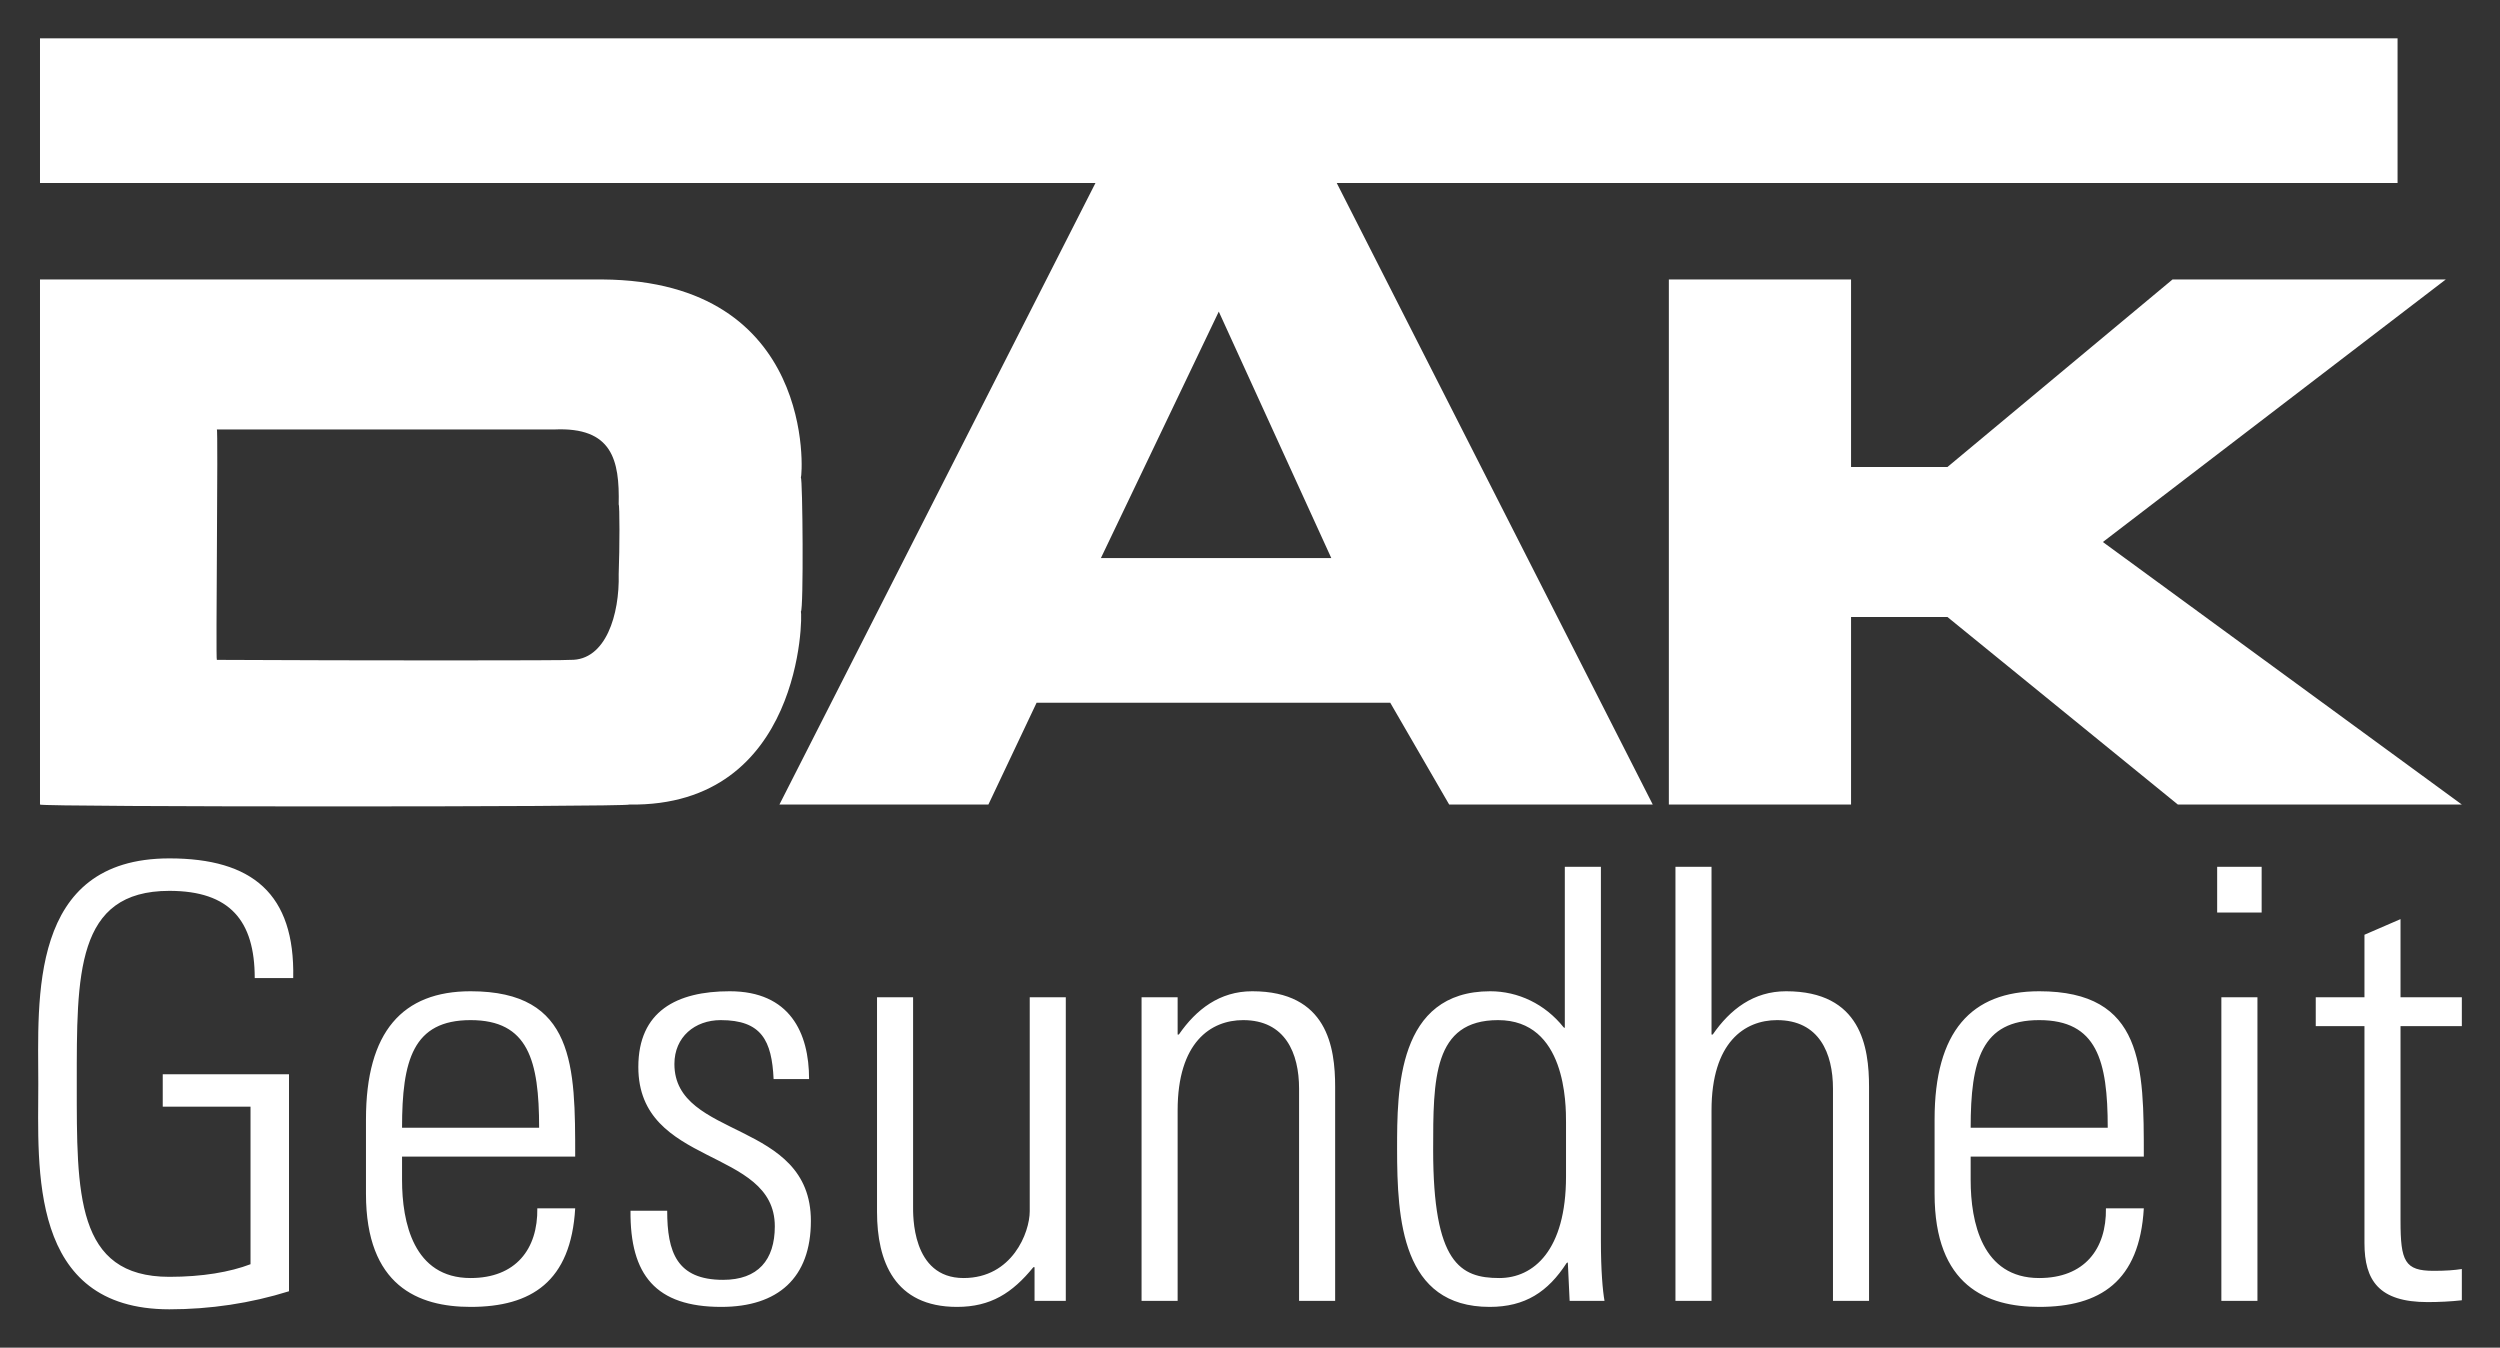 <svg width="512" height="276" viewBox="0 0 1024 552" fill="none" xmlns="http://www.w3.org/2000/svg">
<rect x="0" y="0" width="1024" height="552" fill="#333333" stroke="none"/>
<path d="M861.332 222.008L1001.79 114.471H889.865L797.684 191.279H758.188V114.471H683.562V329.547H758.188V252.73H797.684L892.058 329.547H1008.38L861.332 222.008ZM450.931 228.581L499.213 127.631L545.297 228.581H450.931ZM982.042 15.706H16.382V74.963H448.697L319.249 329.547H404.845L424.591 287.839H569.444L593.587 329.547H676.974L547.531 74.963H982.042V15.706ZM253.414 235.174C253.831 251.578 248.185 270.584 233.652 270.282C233.688 270.584 145.683 270.584 88.816 270.282C88.316 270.584 89.422 174.846 88.816 175.911H227.076C250.774 174.846 253.831 188.394 253.414 206.642C253.831 206.74 253.831 224.336 253.414 235.174ZM328.031 195.673C328.77 194.508 334.394 115.077 246.827 114.471H16.382V329.547C15.881 330.569 256.897 330.569 257.797 329.547C328.77 330.569 328.77 251.764 328.031 250.537C329.206 250.127 328.77 195.486 328.031 195.673Z" fill="white"/>
<path d="M948.532 420.303V408.484H968.483V382.874L983.255 376.471V408.484H1008.37V420.303H983.255V500.09C983.255 516.59 984.98 520.533 996.801 520.533C1001.73 520.533 1005.17 520.285 1008.37 519.793V532.595C1003.94 533.091 999.019 533.336 994.339 533.336C974.392 533.336 968.483 524.469 968.483 509.202V420.303H948.532ZM909.87 532.843V408.484H924.649V532.843H909.87ZM908.149 373.761V355.049H926.371V373.761H908.149ZM863.326 461.92C863.326 434.338 858.894 417.842 835.252 417.842C811.614 417.842 807.182 434.338 807.182 461.92H863.326ZM807.182 473.745V483.344C807.182 500.581 811.858 523.484 835.252 523.484C853.722 523.484 862.838 511.667 862.589 494.921H878.105C876.38 524.96 860.127 535.305 835.252 535.305C813.831 535.305 792.407 526.687 792.407 489.013V458.474C792.407 422.52 807.426 406.02 835.252 406.02C878.105 406.02 878.105 436.801 878.105 473.745H807.182ZM686.265 532.843V355.049H701.04V423.751H701.532C708.674 413.409 718.277 406.02 731.576 406.02C762.355 406.02 765.558 428.923 765.558 445.174V532.843H750.787V445.915C750.787 431.385 745.122 417.842 727.885 417.842C714.582 417.842 701.04 426.953 701.04 454.779V532.843H686.265ZM641.442 481.868V459.703C641.442 452.316 641.442 417.842 613.62 417.842C587.02 417.842 587.02 441.976 587.02 471.035C587.02 517.327 598.104 523.484 614.113 523.484C628.148 523.484 641.442 512.16 641.442 481.868ZM642.182 517.083L641.69 517.327C634.056 529.149 624.701 535.305 610.174 535.305C574.218 535.305 572.248 499.597 572.248 470.539C572.248 446.653 572.248 406.02 610.418 406.02C621.747 406.02 632.823 411.191 640.461 420.795L640.949 421.042V355.048H655.729V508.216C655.729 520.533 656.469 528.659 657.206 532.843H642.923L642.182 517.083ZM482.358 532.843H467.583V408.484H482.358V423.75H482.851C489.996 413.409 499.6 406.02 512.898 406.02C543.678 406.02 546.876 428.923 546.876 445.174V532.843H532.101V445.915C532.101 431.385 526.441 417.842 509.203 417.842C495.905 417.842 482.358 426.953 482.358 454.779V532.843ZM436.551 408.484V532.843H423.749V519.052H423.257C414.636 529.64 405.77 535.305 391.982 535.305C366.37 535.305 359.228 516.59 359.228 496.399V408.484H374.004V493.932C374.004 497.38 373.264 523.484 394.689 523.484C414.636 523.484 421.777 504.773 421.777 496.151V408.484H436.551ZM295.444 535.305C268.603 535.305 258.012 522.25 258.258 495.906H273.28C273.28 512.9 277.22 524.224 296.183 524.224C310.465 524.224 317.361 516.098 317.361 502.308C317.361 469.803 261.46 478.173 261.46 437.048C261.46 414.146 277.22 406.02 298.892 406.02C323.517 406.02 331.398 423.014 331.398 441.976H316.868C316.13 426.216 311.943 417.842 295.198 417.842C284.609 417.842 276.236 424.739 276.236 435.815C276.236 466.843 332.137 458.474 332.137 500.09C332.137 523.484 318.593 535.305 295.444 535.305ZM220.824 461.92C220.824 434.338 216.393 417.842 192.751 417.842C169.11 417.842 164.678 434.338 164.678 461.92H220.824ZM164.678 473.745V483.344C164.678 500.581 169.358 523.484 192.751 523.484C211.22 523.484 220.331 511.667 220.085 494.921H235.599C233.876 524.96 217.624 535.305 192.751 535.305C171.327 535.305 149.903 526.687 149.903 489.013V458.474C149.903 422.52 164.924 406.02 192.751 406.02C235.599 406.02 235.599 436.801 235.599 473.745H164.678ZM102.614 453.302H66.66V440.007H118.374V528.899C102.614 533.828 86.114 536.294 69.37 536.294C11.498 536.294 15.685 478.421 15.685 443.943C15.685 409.47 11.498 351.597 69.37 351.597C103.353 351.597 120.838 366.127 120.099 400.605H104.338C104.338 377.21 94.24 364.896 69.37 364.896C30.952 364.896 31.445 399.127 31.445 443.943C31.445 488.765 30.952 522.991 69.37 522.991C82.913 522.991 94.24 521.026 102.614 517.823V453.302Z" fill="white"/>
</svg>

